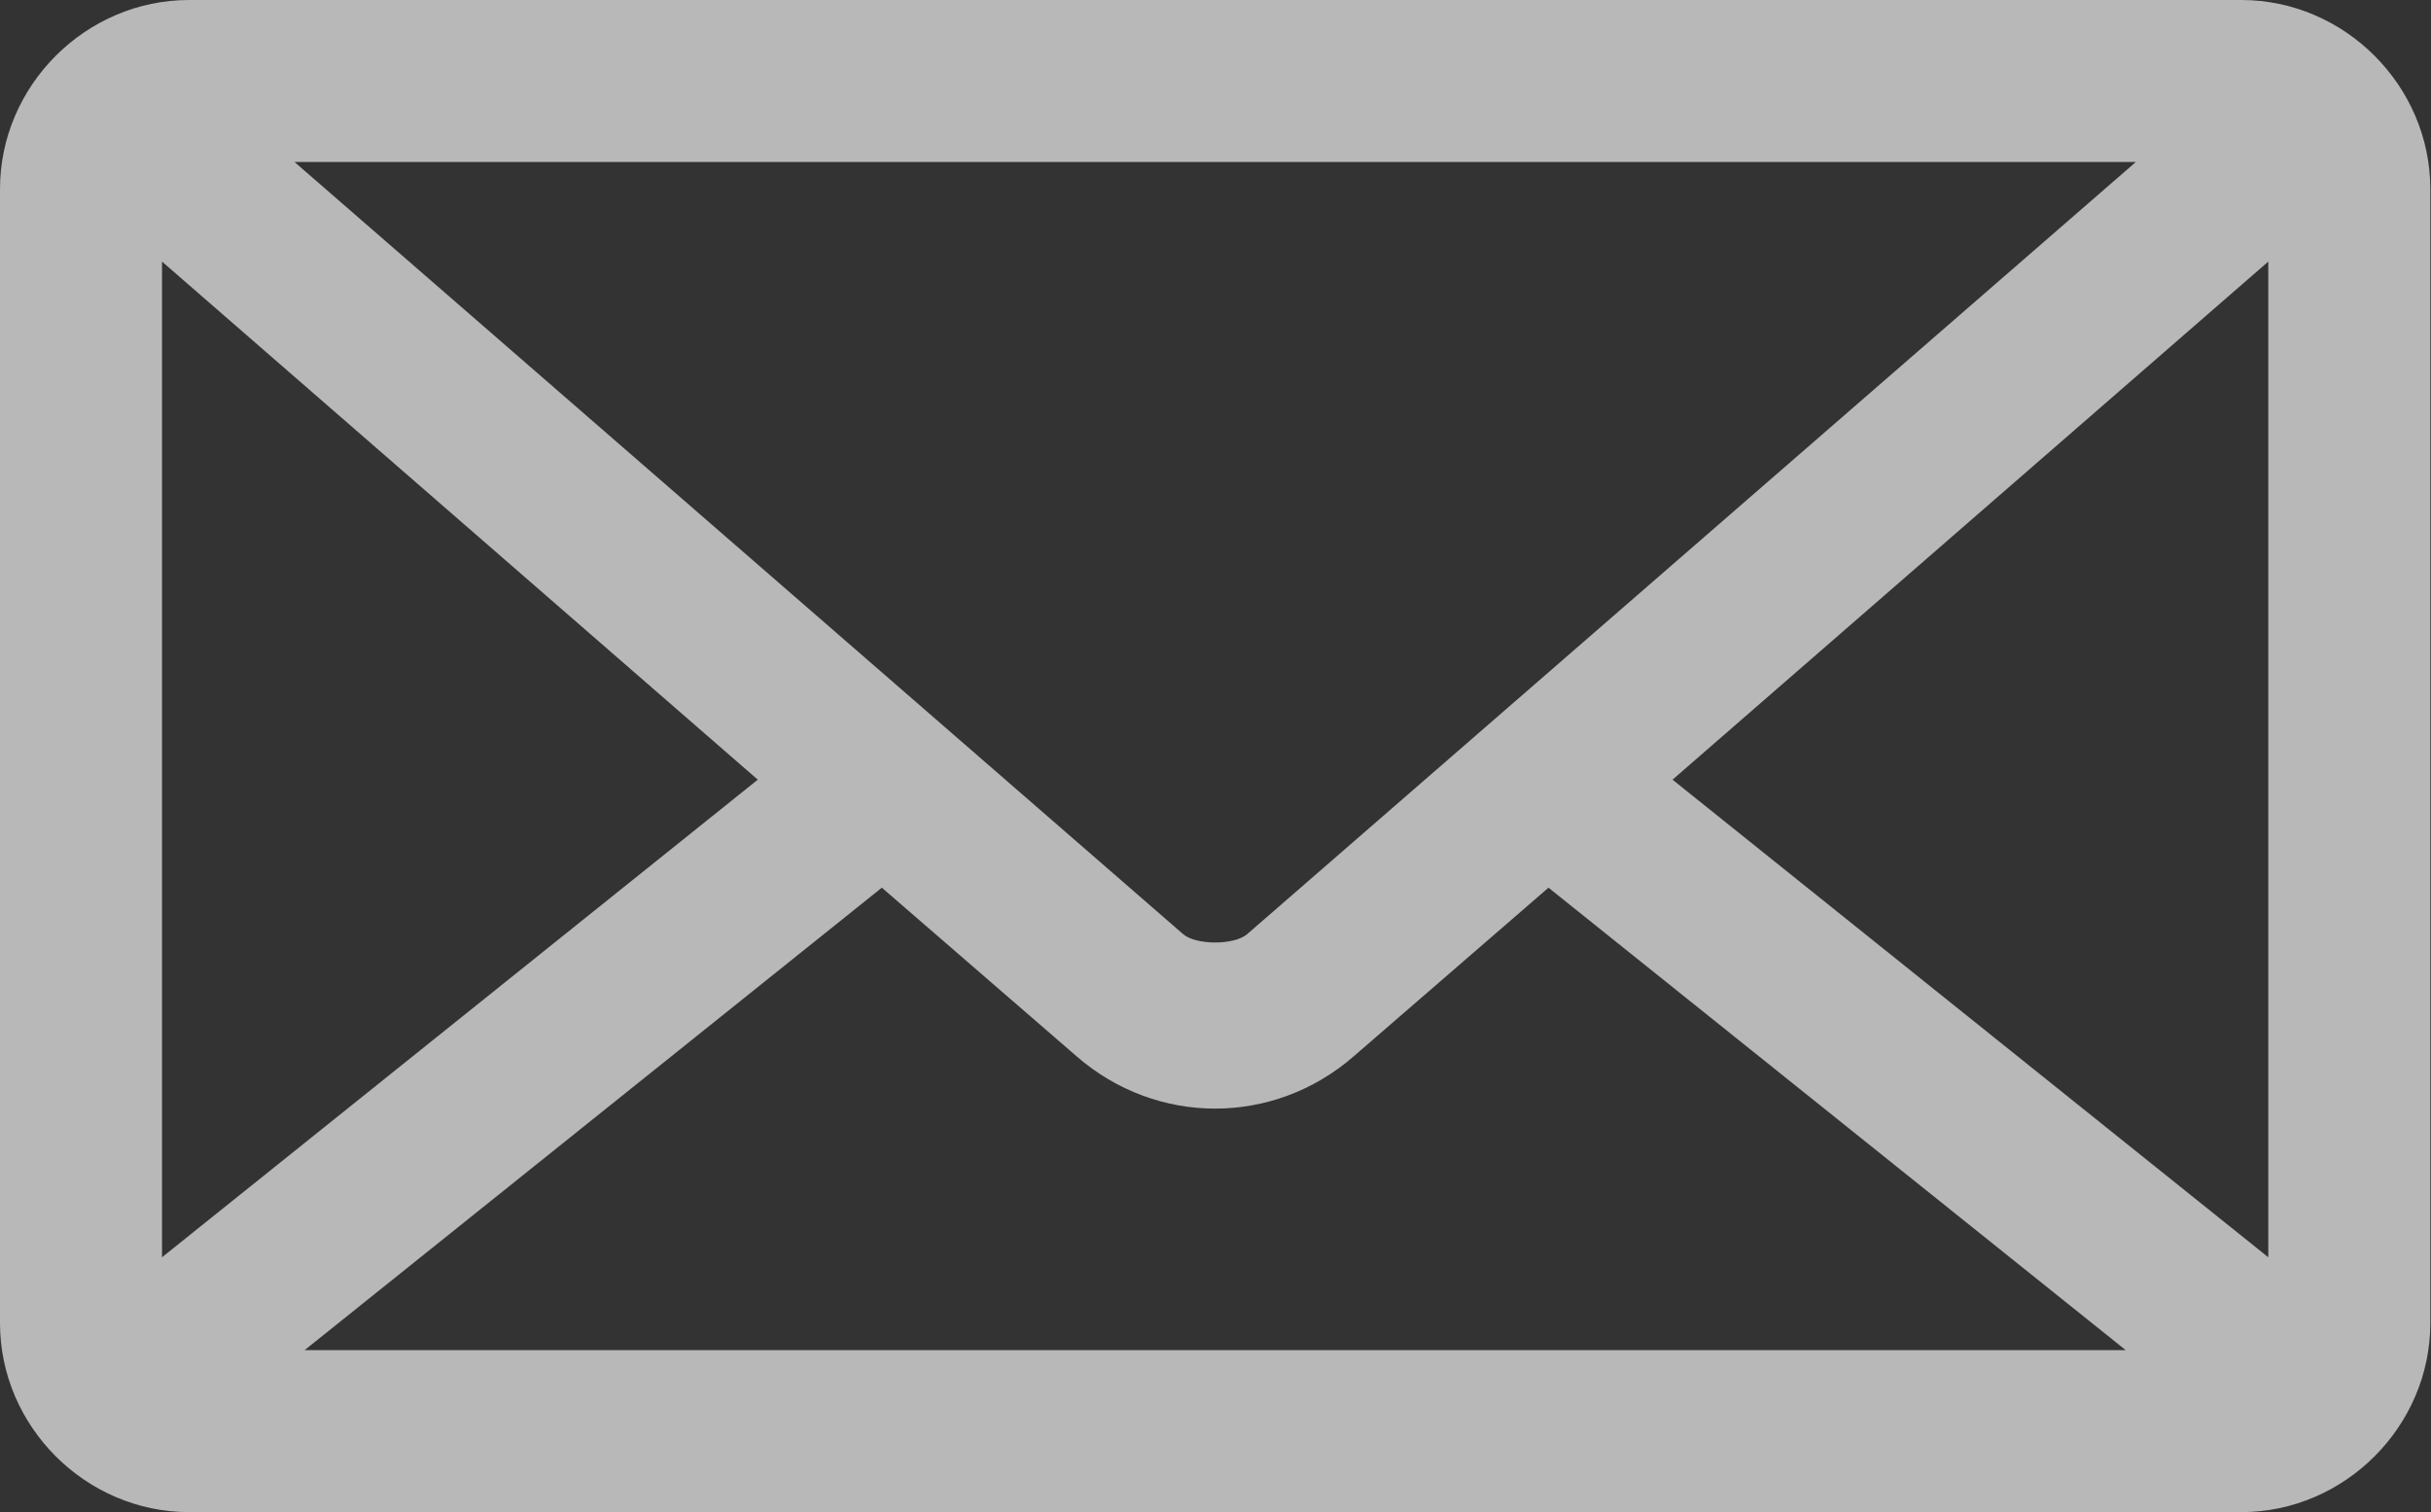 <svg xmlns="http://www.w3.org/2000/svg" fill="none" viewBox="0 0 127 79" height="79" width="127">
<rect x="0" y="0" width="127" height="79" fill="#333333" stroke="none"/>
<path fill="white" d="M9.875 0C4.478 0 0 4.478 0 9.875V69.125C0 74.522 4.478 79 9.875 79H117.089C122.487 79 126.964 74.522 126.964 69.125V9.875C126.964 4.478 122.487 0 117.089 0H9.875ZM15.386 8.464H111.579L65.157 48.802C64.485 49.386 62.479 49.386 61.807 48.802L15.386 8.464ZM8.464 13.666L39.588 40.734L8.464 65.686V13.666ZM118.5 13.666V65.686L87.376 40.734L118.5 13.666ZM46.069 46.377L56.252 55.194C60.434 58.827 66.53 58.827 70.712 55.194L80.896 46.377L111.05 70.536H15.915L46.069 46.377Z" opacity="0.65"></path>
</svg>
